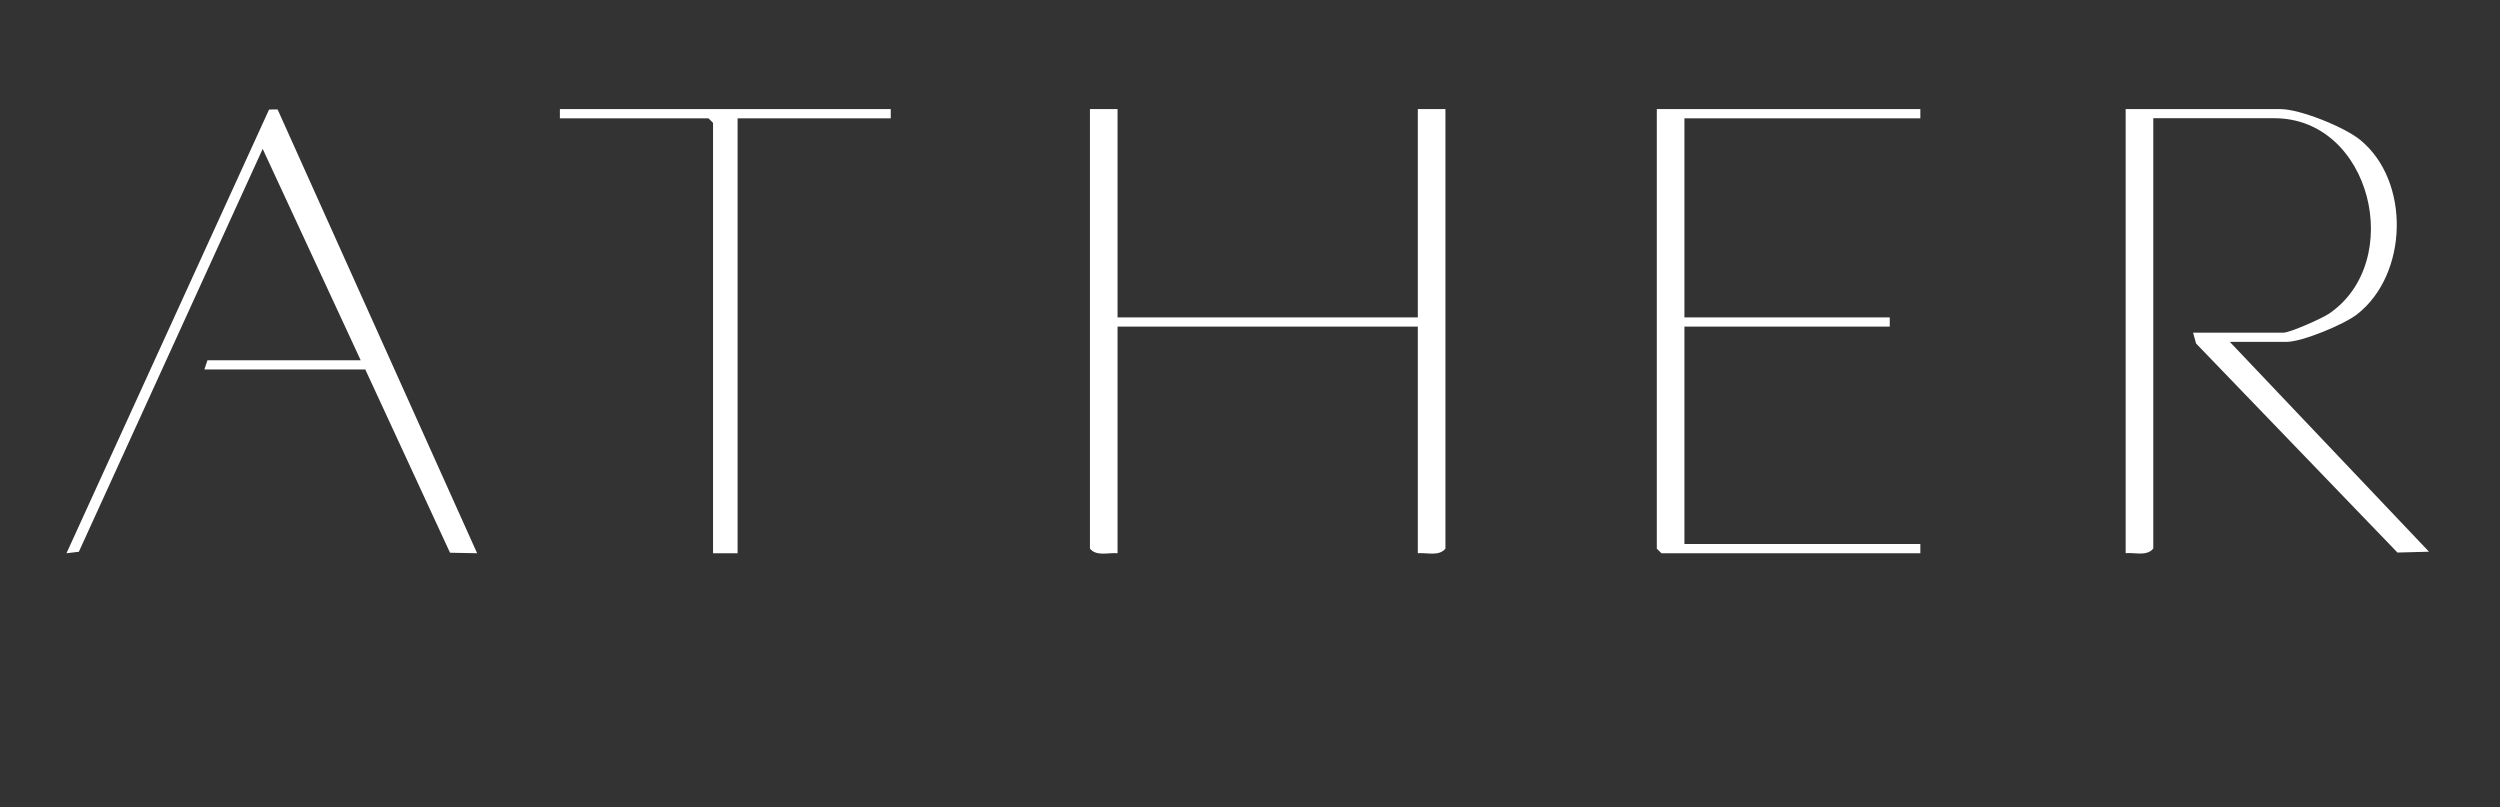 <?xml version="1.0" encoding="UTF-8"?>
<svg id="Layer_1" data-name="Layer 1" xmlns="http://www.w3.org/2000/svg" viewBox="0 0 293.32 94.72">
  <rect x="0" y="0" width="293.32" height="94.72" fill="#333333" stroke="none"/>
  <defs>
    <style>
      .cls-1 {
        fill: #fff;
      }
    </style>
  </defs>
  <path class="cls-1" d="M261.62,40.11l23.37,24.62-3.7.1-23.63-24.53-.35-1.27h10.61c.76,0,4.54-1.68,5.33-2.22,9-6.11,4.97-22.94-6.41-22.94h-14.2v50.49c-.77.94-2.15.44-3.24.54V12.8h18.16c2.3,0,7.49,2.1,9.34,3.6,5.94,4.83,5.66,15.79-.35,20.48-1.53,1.19-6.44,3.23-8.27,3.23h-6.65Z"/>
  <path class="cls-1" d="M131.12,12.8v24.44h35.23V12.8h3.24v51.57c-.77.94-2.15.44-3.24.54v-26.59h-35.23v26.59c-1.08-.1-2.47.4-3.24-.54V12.8h3.24Z"/>
  <polygon class="cls-1" points="42.32 42.27 30.82 17.47 9.25 64.74 7.8 64.91 31.57 12.85 32.57 12.84 55.98 64.91 52.8 64.85 42.86 43.35 23.98 43.35 24.34 42.27 42.32 42.27"/>
  <polygon class="cls-1" points="225.31 12.8 225.31 13.88 197.63 13.88 197.63 37.24 221.72 37.24 221.72 38.32 197.63 38.32 197.63 63.83 225.31 63.83 225.31 64.91 194.93 64.91 194.39 64.37 194.39 12.8 225.31 12.8"/>
  <polygon class="cls-1" points="104.51 12.8 104.51 13.88 86.54 13.88 86.54 64.91 83.66 64.91 83.66 14.42 83.12 13.88 65.69 13.88 65.69 12.8 104.51 12.8"/>
</svg>